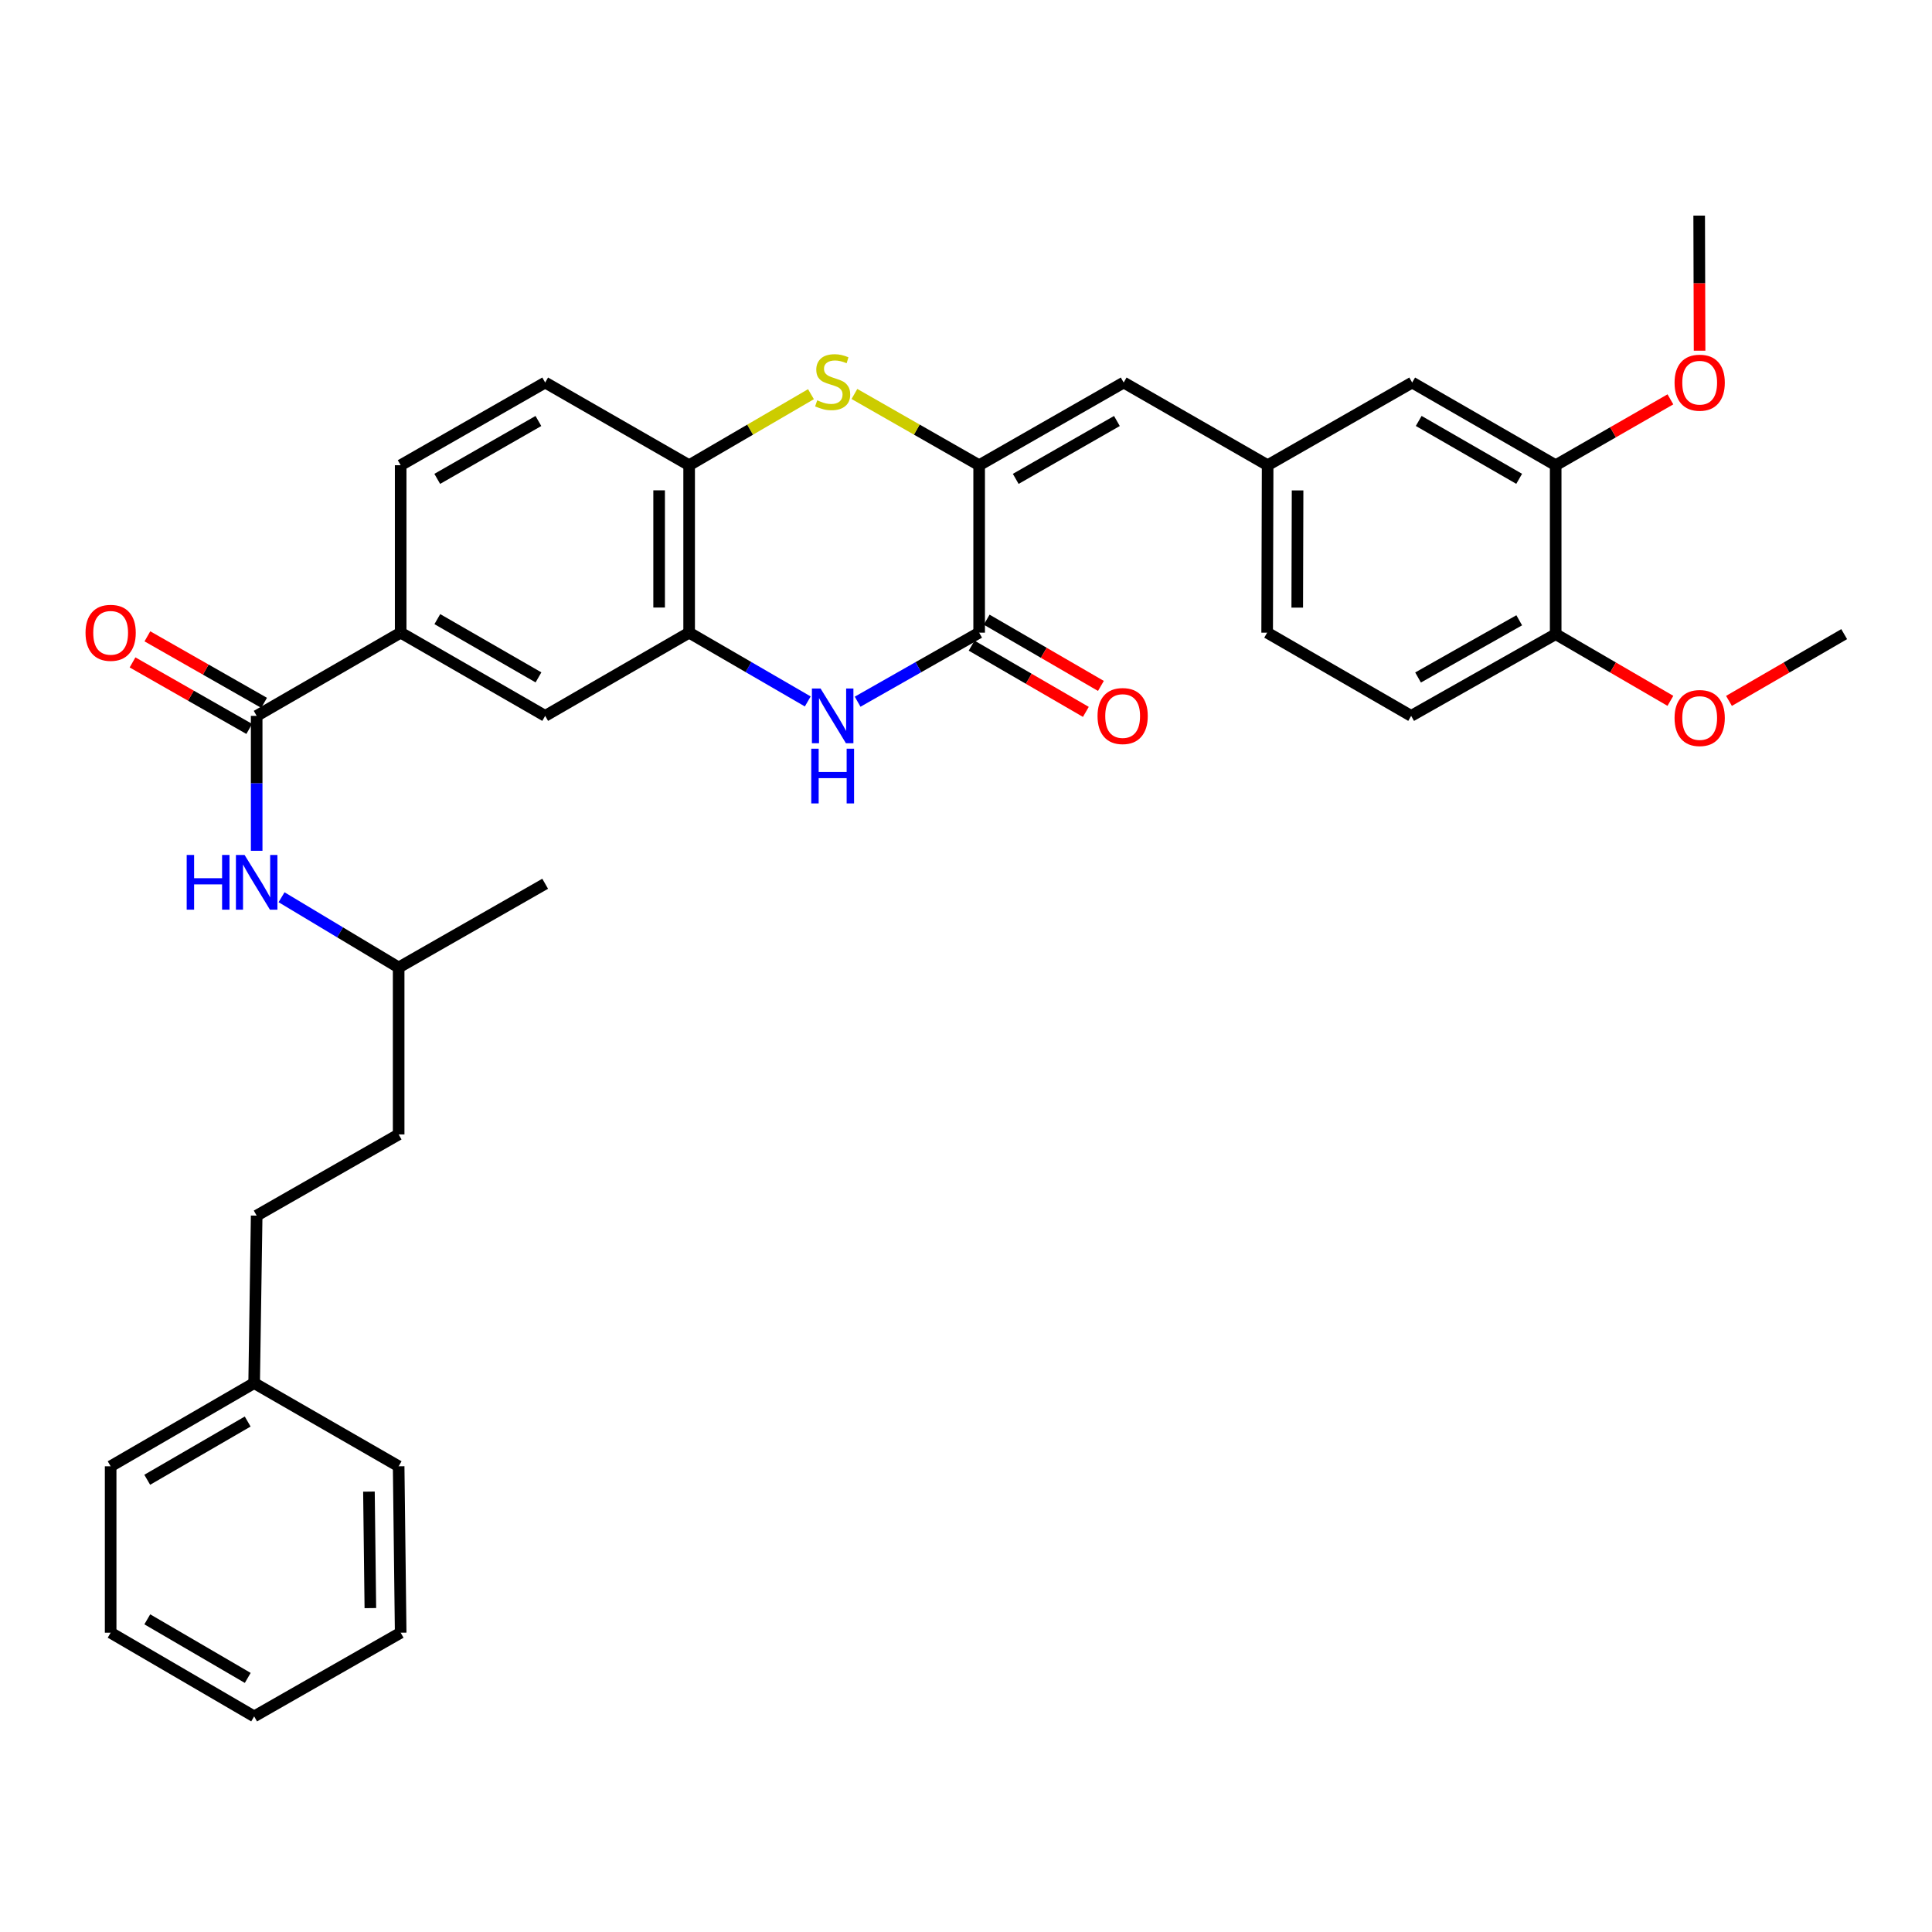 <?xml version='1.0' encoding='iso-8859-1'?>
<svg version='1.1' baseProfile='full'
              xmlns='http://www.w3.org/2000/svg'
                      xmlns:rdkit='http://www.rdkit.org/xml'
                      xmlns:xlink='http://www.w3.org/1999/xlink'
                  xml:space='preserve'
width='1000px' height='1000px' viewBox='0 0 1000 1000'>
<!-- END OF HEADER -->
<rect style='opacity:1.0;fill:#FFFFFF;stroke:none' width='1000' height='1000' x='0' y='0'> </rect>
<path class='bond-0' d='M 506.806,240.8 L 506.806,327.462' style='fill:none;fill-rule:evenodd;stroke:#000000;stroke-width:6px;stroke-linecap:butt;stroke-linejoin:miter;stroke-opacity:1' />
<path class='bond-2' d='M 506.806,240.8 L 474.526,222.358' style='fill:none;fill-rule:evenodd;stroke:#000000;stroke-width:6px;stroke-linecap:butt;stroke-linejoin:miter;stroke-opacity:1' />
<path class='bond-2' d='M 474.526,222.358 L 442.247,203.917' style='fill:none;fill-rule:evenodd;stroke:#CCCC00;stroke-width:6px;stroke-linecap:butt;stroke-linejoin:miter;stroke-opacity:1' />
<path class='bond-6' d='M 506.806,240.8 L 581.617,198' style='fill:none;fill-rule:evenodd;stroke:#000000;stroke-width:6px;stroke-linecap:butt;stroke-linejoin:miter;stroke-opacity:1' />
<path class='bond-6' d='M 525.742,247.865 L 578.11,217.904' style='fill:none;fill-rule:evenodd;stroke:#000000;stroke-width:6px;stroke-linecap:butt;stroke-linejoin:miter;stroke-opacity:1' />
<path class='bond-1' d='M 506.806,327.462 L 475.355,345.33' style='fill:none;fill-rule:evenodd;stroke:#000000;stroke-width:6px;stroke-linecap:butt;stroke-linejoin:miter;stroke-opacity:1' />
<path class='bond-1' d='M 475.355,345.33 L 443.904,363.198' style='fill:none;fill-rule:evenodd;stroke:#0000FF;stroke-width:6px;stroke-linecap:butt;stroke-linejoin:miter;stroke-opacity:1' />
<path class='bond-12' d='M 502.909,334.181 L 532.474,351.327' style='fill:none;fill-rule:evenodd;stroke:#000000;stroke-width:6px;stroke-linecap:butt;stroke-linejoin:miter;stroke-opacity:1' />
<path class='bond-12' d='M 532.474,351.327 L 562.039,368.473' style='fill:none;fill-rule:evenodd;stroke:#FF0000;stroke-width:6px;stroke-linecap:butt;stroke-linejoin:miter;stroke-opacity:1' />
<path class='bond-12' d='M 510.703,320.742 L 540.268,337.888' style='fill:none;fill-rule:evenodd;stroke:#000000;stroke-width:6px;stroke-linecap:butt;stroke-linejoin:miter;stroke-opacity:1' />
<path class='bond-12' d='M 540.268,337.888 L 569.833,355.034' style='fill:none;fill-rule:evenodd;stroke:#FF0000;stroke-width:6px;stroke-linecap:butt;stroke-linejoin:miter;stroke-opacity:1' />
<path class='bond-34' d='M 418.097,363.065 L 387.398,345.264' style='fill:none;fill-rule:evenodd;stroke:#0000FF;stroke-width:6px;stroke-linecap:butt;stroke-linejoin:miter;stroke-opacity:1' />
<path class='bond-34' d='M 387.398,345.264 L 356.699,327.462' style='fill:none;fill-rule:evenodd;stroke:#000000;stroke-width:6px;stroke-linecap:butt;stroke-linejoin:miter;stroke-opacity:1' />
<path class='bond-5' d='M 419.754,204.03 L 388.227,222.415' style='fill:none;fill-rule:evenodd;stroke:#CCCC00;stroke-width:6px;stroke-linecap:butt;stroke-linejoin:miter;stroke-opacity:1' />
<path class='bond-5' d='M 388.227,222.415 L 356.699,240.8' style='fill:none;fill-rule:evenodd;stroke:#000000;stroke-width:6px;stroke-linecap:butt;stroke-linejoin:miter;stroke-opacity:1' />
<path class='bond-3' d='M 356.699,327.462 L 356.699,240.8' style='fill:none;fill-rule:evenodd;stroke:#000000;stroke-width:6px;stroke-linecap:butt;stroke-linejoin:miter;stroke-opacity:1' />
<path class='bond-3' d='M 341.163,314.463 L 341.163,253.799' style='fill:none;fill-rule:evenodd;stroke:#000000;stroke-width:6px;stroke-linecap:butt;stroke-linejoin:miter;stroke-opacity:1' />
<path class='bond-9' d='M 356.699,327.462 L 282.181,370.538' style='fill:none;fill-rule:evenodd;stroke:#000000;stroke-width:6px;stroke-linecap:butt;stroke-linejoin:miter;stroke-opacity:1' />
<path class='bond-4' d='M 132.851,370.538 L 207.386,327.462' style='fill:none;fill-rule:evenodd;stroke:#000000;stroke-width:6px;stroke-linecap:butt;stroke-linejoin:miter;stroke-opacity:1' />
<path class='bond-8' d='M 132.851,370.538 L 132.851,405.453' style='fill:none;fill-rule:evenodd;stroke:#000000;stroke-width:6px;stroke-linecap:butt;stroke-linejoin:miter;stroke-opacity:1' />
<path class='bond-8' d='M 132.851,405.453 L 132.851,440.368' style='fill:none;fill-rule:evenodd;stroke:#0000FF;stroke-width:6px;stroke-linecap:butt;stroke-linejoin:miter;stroke-opacity:1' />
<path class='bond-15' d='M 136.697,363.789 L 106.494,346.576' style='fill:none;fill-rule:evenodd;stroke:#000000;stroke-width:6px;stroke-linecap:butt;stroke-linejoin:miter;stroke-opacity:1' />
<path class='bond-15' d='M 106.494,346.576 L 76.292,329.362' style='fill:none;fill-rule:evenodd;stroke:#FF0000;stroke-width:6px;stroke-linecap:butt;stroke-linejoin:miter;stroke-opacity:1' />
<path class='bond-15' d='M 129.004,377.287 L 98.802,360.073' style='fill:none;fill-rule:evenodd;stroke:#000000;stroke-width:6px;stroke-linecap:butt;stroke-linejoin:miter;stroke-opacity:1' />
<path class='bond-15' d='M 98.802,360.073 L 68.599,342.859' style='fill:none;fill-rule:evenodd;stroke:#FF0000;stroke-width:6px;stroke-linecap:butt;stroke-linejoin:miter;stroke-opacity:1' />
<path class='bond-16' d='M 356.699,240.8 L 282.181,198' style='fill:none;fill-rule:evenodd;stroke:#000000;stroke-width:6px;stroke-linecap:butt;stroke-linejoin:miter;stroke-opacity:1' />
<path class='bond-11' d='M 581.617,198 L 656.127,240.8' style='fill:none;fill-rule:evenodd;stroke:#000000;stroke-width:6px;stroke-linecap:butt;stroke-linejoin:miter;stroke-opacity:1' />
<path class='bond-7' d='M 207.386,327.462 L 207.386,240.8' style='fill:none;fill-rule:evenodd;stroke:#000000;stroke-width:6px;stroke-linecap:butt;stroke-linejoin:miter;stroke-opacity:1' />
<path class='bond-35' d='M 207.386,327.462 L 282.181,370.538' style='fill:none;fill-rule:evenodd;stroke:#000000;stroke-width:6px;stroke-linecap:butt;stroke-linejoin:miter;stroke-opacity:1' />
<path class='bond-35' d='M 226.359,320.461 L 278.715,350.614' style='fill:none;fill-rule:evenodd;stroke:#000000;stroke-width:6px;stroke-linecap:butt;stroke-linejoin:miter;stroke-opacity:1' />
<path class='bond-21' d='M 145.733,464.41 L 176.037,482.589' style='fill:none;fill-rule:evenodd;stroke:#0000FF;stroke-width:6px;stroke-linecap:butt;stroke-linejoin:miter;stroke-opacity:1' />
<path class='bond-21' d='M 176.037,482.589 L 206.342,500.768' style='fill:none;fill-rule:evenodd;stroke:#000000;stroke-width:6px;stroke-linecap:butt;stroke-linejoin:miter;stroke-opacity:1' />
<path class='bond-10' d='M 805.215,240.8 L 730.939,198' style='fill:none;fill-rule:evenodd;stroke:#000000;stroke-width:6px;stroke-linecap:butt;stroke-linejoin:miter;stroke-opacity:1' />
<path class='bond-10' d='M 786.318,247.841 L 734.324,217.88' style='fill:none;fill-rule:evenodd;stroke:#000000;stroke-width:6px;stroke-linecap:butt;stroke-linejoin:miter;stroke-opacity:1' />
<path class='bond-20' d='M 805.215,240.8 L 834.909,223.749' style='fill:none;fill-rule:evenodd;stroke:#000000;stroke-width:6px;stroke-linecap:butt;stroke-linejoin:miter;stroke-opacity:1' />
<path class='bond-20' d='M 834.909,223.749 L 864.602,206.699' style='fill:none;fill-rule:evenodd;stroke:#FF0000;stroke-width:6px;stroke-linecap:butt;stroke-linejoin:miter;stroke-opacity:1' />
<path class='bond-36' d='M 805.215,240.8 L 805.215,328.23' style='fill:none;fill-rule:evenodd;stroke:#000000;stroke-width:6px;stroke-linecap:butt;stroke-linejoin:miter;stroke-opacity:1' />
<path class='bond-13' d='M 656.127,240.8 L 730.939,198' style='fill:none;fill-rule:evenodd;stroke:#000000;stroke-width:6px;stroke-linecap:butt;stroke-linejoin:miter;stroke-opacity:1' />
<path class='bond-19' d='M 656.127,240.8 L 655.877,327.462' style='fill:none;fill-rule:evenodd;stroke:#000000;stroke-width:6px;stroke-linecap:butt;stroke-linejoin:miter;stroke-opacity:1' />
<path class='bond-19' d='M 671.625,253.844 L 671.45,314.507' style='fill:none;fill-rule:evenodd;stroke:#000000;stroke-width:6px;stroke-linecap:butt;stroke-linejoin:miter;stroke-opacity:1' />
<path class='bond-14' d='M 805.215,328.23 L 730.412,370.538' style='fill:none;fill-rule:evenodd;stroke:#000000;stroke-width:6px;stroke-linecap:butt;stroke-linejoin:miter;stroke-opacity:1' />
<path class='bond-14' d='M 786.347,321.054 L 733.985,350.669' style='fill:none;fill-rule:evenodd;stroke:#000000;stroke-width:6px;stroke-linecap:butt;stroke-linejoin:miter;stroke-opacity:1' />
<path class='bond-23' d='M 805.215,328.23 L 834.905,345.492' style='fill:none;fill-rule:evenodd;stroke:#000000;stroke-width:6px;stroke-linecap:butt;stroke-linejoin:miter;stroke-opacity:1' />
<path class='bond-23' d='M 834.905,345.492 L 864.596,362.754' style='fill:none;fill-rule:evenodd;stroke:#FF0000;stroke-width:6px;stroke-linecap:butt;stroke-linejoin:miter;stroke-opacity:1' />
<path class='bond-17' d='M 282.181,198 L 207.386,240.8' style='fill:none;fill-rule:evenodd;stroke:#000000;stroke-width:6px;stroke-linecap:butt;stroke-linejoin:miter;stroke-opacity:1' />
<path class='bond-17' d='M 278.677,217.904 L 226.321,247.864' style='fill:none;fill-rule:evenodd;stroke:#000000;stroke-width:6px;stroke-linecap:butt;stroke-linejoin:miter;stroke-opacity:1' />
<path class='bond-18' d='M 730.412,370.538 L 655.877,327.462' style='fill:none;fill-rule:evenodd;stroke:#000000;stroke-width:6px;stroke-linecap:butt;stroke-linejoin:miter;stroke-opacity:1' />
<path class='bond-26' d='M 879.702,181.52 L 879.597,146.558' style='fill:none;fill-rule:evenodd;stroke:#FF0000;stroke-width:6px;stroke-linecap:butt;stroke-linejoin:miter;stroke-opacity:1' />
<path class='bond-26' d='M 879.597,146.558 L 879.492,111.597' style='fill:none;fill-rule:evenodd;stroke:#000000;stroke-width:6px;stroke-linecap:butt;stroke-linejoin:miter;stroke-opacity:1' />
<path class='bond-24' d='M 206.342,500.768 L 206.342,587.18' style='fill:none;fill-rule:evenodd;stroke:#000000;stroke-width:6px;stroke-linecap:butt;stroke-linejoin:miter;stroke-opacity:1' />
<path class='bond-30' d='M 206.342,500.768 L 282.181,457.433' style='fill:none;fill-rule:evenodd;stroke:#000000;stroke-width:6px;stroke-linecap:butt;stroke-linejoin:miter;stroke-opacity:1' />
<path class='bond-22' d='M 132.851,629.203 L 206.342,587.18' style='fill:none;fill-rule:evenodd;stroke:#000000;stroke-width:6px;stroke-linecap:butt;stroke-linejoin:miter;stroke-opacity:1' />
<path class='bond-25' d='M 132.851,629.203 L 131.547,715.882' style='fill:none;fill-rule:evenodd;stroke:#000000;stroke-width:6px;stroke-linecap:butt;stroke-linejoin:miter;stroke-opacity:1' />
<path class='bond-27' d='M 894.912,362.781 L 924.729,345.505' style='fill:none;fill-rule:evenodd;stroke:#FF0000;stroke-width:6px;stroke-linecap:butt;stroke-linejoin:miter;stroke-opacity:1' />
<path class='bond-27' d='M 924.729,345.505 L 954.545,328.23' style='fill:none;fill-rule:evenodd;stroke:#000000;stroke-width:6px;stroke-linecap:butt;stroke-linejoin:miter;stroke-opacity:1' />
<path class='bond-28' d='M 131.547,715.882 L 57.271,758.95' style='fill:none;fill-rule:evenodd;stroke:#000000;stroke-width:6px;stroke-linecap:butt;stroke-linejoin:miter;stroke-opacity:1' />
<path class='bond-28' d='M 128.199,735.782 L 76.205,765.929' style='fill:none;fill-rule:evenodd;stroke:#000000;stroke-width:6px;stroke-linecap:butt;stroke-linejoin:miter;stroke-opacity:1' />
<path class='bond-29' d='M 131.547,715.882 L 206.342,758.95' style='fill:none;fill-rule:evenodd;stroke:#000000;stroke-width:6px;stroke-linecap:butt;stroke-linejoin:miter;stroke-opacity:1' />
<path class='bond-32' d='M 57.271,758.95 L 57.271,845.085' style='fill:none;fill-rule:evenodd;stroke:#000000;stroke-width:6px;stroke-linecap:butt;stroke-linejoin:miter;stroke-opacity:1' />
<path class='bond-31' d='M 206.342,758.95 L 207.386,845.085' style='fill:none;fill-rule:evenodd;stroke:#000000;stroke-width:6px;stroke-linecap:butt;stroke-linejoin:miter;stroke-opacity:1' />
<path class='bond-31' d='M 190.964,772.058 L 191.695,832.353' style='fill:none;fill-rule:evenodd;stroke:#000000;stroke-width:6px;stroke-linecap:butt;stroke-linejoin:miter;stroke-opacity:1' />
<path class='bond-33' d='M 207.386,845.085 L 131.547,888.403' style='fill:none;fill-rule:evenodd;stroke:#000000;stroke-width:6px;stroke-linecap:butt;stroke-linejoin:miter;stroke-opacity:1' />
<path class='bond-37' d='M 57.271,845.085 L 131.547,888.403' style='fill:none;fill-rule:evenodd;stroke:#000000;stroke-width:6px;stroke-linecap:butt;stroke-linejoin:miter;stroke-opacity:1' />
<path class='bond-37' d='M 76.239,838.163 L 128.232,868.485' style='fill:none;fill-rule:evenodd;stroke:#000000;stroke-width:6px;stroke-linecap:butt;stroke-linejoin:miter;stroke-opacity:1' />
<path  class='atom-2' d='M 424.724 356.378
L 434.004 371.378
Q 434.924 372.858, 436.404 375.538
Q 437.884 378.218, 437.964 378.378
L 437.964 356.378
L 441.724 356.378
L 441.724 384.698
L 437.844 384.698
L 427.884 368.298
Q 426.724 366.378, 425.484 364.178
Q 424.284 361.978, 423.924 361.298
L 423.924 384.698
L 420.244 384.698
L 420.244 356.378
L 424.724 356.378
' fill='#0000FF'/>
<path  class='atom-2' d='M 419.904 387.53
L 423.744 387.53
L 423.744 399.57
L 438.224 399.57
L 438.224 387.53
L 442.064 387.53
L 442.064 415.85
L 438.224 415.85
L 438.224 402.77
L 423.744 402.77
L 423.744 415.85
L 419.904 415.85
L 419.904 387.53
' fill='#0000FF'/>
<path  class='atom-3' d='M 422.984 207.202
Q 423.304 207.322, 424.624 207.882
Q 425.944 208.442, 427.384 208.802
Q 428.864 209.122, 430.304 209.122
Q 432.984 209.122, 434.544 207.842
Q 436.104 206.522, 436.104 204.242
Q 436.104 202.682, 435.304 201.722
Q 434.544 200.762, 433.344 200.242
Q 432.144 199.722, 430.144 199.122
Q 427.624 198.362, 426.104 197.642
Q 424.624 196.922, 423.544 195.402
Q 422.504 193.882, 422.504 191.322
Q 422.504 187.762, 424.904 185.562
Q 427.344 183.362, 432.144 183.362
Q 435.424 183.362, 439.144 184.922
L 438.224 188.002
Q 434.824 186.602, 432.264 186.602
Q 429.504 186.602, 427.984 187.762
Q 426.464 188.882, 426.504 190.842
Q 426.504 192.362, 427.264 193.282
Q 428.064 194.202, 429.184 194.722
Q 430.344 195.242, 432.264 195.842
Q 434.824 196.642, 436.344 197.442
Q 437.864 198.242, 438.944 199.882
Q 440.064 201.482, 440.064 204.242
Q 440.064 208.162, 437.424 210.282
Q 434.824 212.362, 430.464 212.362
Q 427.944 212.362, 426.024 211.802
Q 424.144 211.282, 421.904 210.362
L 422.984 207.202
' fill='#CCCC00'/>
<path  class='atom-9' d='M 96.631 442.522
L 100.471 442.522
L 100.471 454.562
L 114.951 454.562
L 114.951 442.522
L 118.791 442.522
L 118.791 470.842
L 114.951 470.842
L 114.951 457.762
L 100.471 457.762
L 100.471 470.842
L 96.631 470.842
L 96.631 442.522
' fill='#0000FF'/>
<path  class='atom-9' d='M 126.591 442.522
L 135.871 457.522
Q 136.791 459.002, 138.271 461.682
Q 139.751 464.362, 139.831 464.522
L 139.831 442.522
L 143.591 442.522
L 143.591 470.842
L 139.711 470.842
L 129.751 454.442
Q 128.591 452.522, 127.351 450.322
Q 126.151 448.122, 125.791 447.442
L 125.791 470.842
L 122.111 470.842
L 122.111 442.522
L 126.591 442.522
' fill='#0000FF'/>
<path  class='atom-13' d='M 568.082 370.618
Q 568.082 363.818, 571.442 360.018
Q 574.802 356.218, 581.082 356.218
Q 587.362 356.218, 590.722 360.018
Q 594.082 363.818, 594.082 370.618
Q 594.082 377.498, 590.682 381.418
Q 587.282 385.298, 581.082 385.298
Q 574.842 385.298, 571.442 381.418
Q 568.082 377.538, 568.082 370.618
M 581.082 382.098
Q 585.402 382.098, 587.722 379.218
Q 590.082 376.298, 590.082 370.618
Q 590.082 365.058, 587.722 362.258
Q 585.402 359.418, 581.082 359.418
Q 576.762 359.418, 574.402 362.218
Q 572.082 365.018, 572.082 370.618
Q 572.082 376.338, 574.402 379.218
Q 576.762 382.098, 581.082 382.098
' fill='#FF0000'/>
<path  class='atom-16' d='M 44.271 327.542
Q 44.271 320.742, 47.631 316.942
Q 50.991 313.142, 57.271 313.142
Q 63.551 313.142, 66.911 316.942
Q 70.271 320.742, 70.271 327.542
Q 70.271 334.422, 66.871 338.342
Q 63.471 342.222, 57.271 342.222
Q 51.031 342.222, 47.631 338.342
Q 44.271 334.462, 44.271 327.542
M 57.271 339.022
Q 61.591 339.022, 63.911 336.142
Q 66.271 333.222, 66.271 327.542
Q 66.271 321.982, 63.911 319.182
Q 61.591 316.342, 57.271 316.342
Q 52.951 316.342, 50.591 319.142
Q 48.271 321.942, 48.271 327.542
Q 48.271 333.262, 50.591 336.142
Q 52.951 339.022, 57.271 339.022
' fill='#FF0000'/>
<path  class='atom-21' d='M 866.751 198.08
Q 866.751 191.28, 870.111 187.48
Q 873.471 183.68, 879.751 183.68
Q 886.031 183.68, 889.391 187.48
Q 892.751 191.28, 892.751 198.08
Q 892.751 204.96, 889.351 208.88
Q 885.951 212.76, 879.751 212.76
Q 873.511 212.76, 870.111 208.88
Q 866.751 205, 866.751 198.08
M 879.751 209.56
Q 884.071 209.56, 886.391 206.68
Q 888.751 203.76, 888.751 198.08
Q 888.751 192.52, 886.391 189.72
Q 884.071 186.88, 879.751 186.88
Q 875.431 186.88, 873.071 189.68
Q 870.751 192.48, 870.751 198.08
Q 870.751 203.8, 873.071 206.68
Q 875.431 209.56, 879.751 209.56
' fill='#FF0000'/>
<path  class='atom-24' d='M 866.751 371.645
Q 866.751 364.845, 870.111 361.045
Q 873.471 357.245, 879.751 357.245
Q 886.031 357.245, 889.391 361.045
Q 892.751 364.845, 892.751 371.645
Q 892.751 378.525, 889.351 382.445
Q 885.951 386.325, 879.751 386.325
Q 873.511 386.325, 870.111 382.445
Q 866.751 378.565, 866.751 371.645
M 879.751 383.125
Q 884.071 383.125, 886.391 380.245
Q 888.751 377.325, 888.751 371.645
Q 888.751 366.085, 886.391 363.285
Q 884.071 360.445, 879.751 360.445
Q 875.431 360.445, 873.071 363.245
Q 870.751 366.045, 870.751 371.645
Q 870.751 377.365, 873.071 380.245
Q 875.431 383.125, 879.751 383.125
' fill='#FF0000'/>
</svg>
